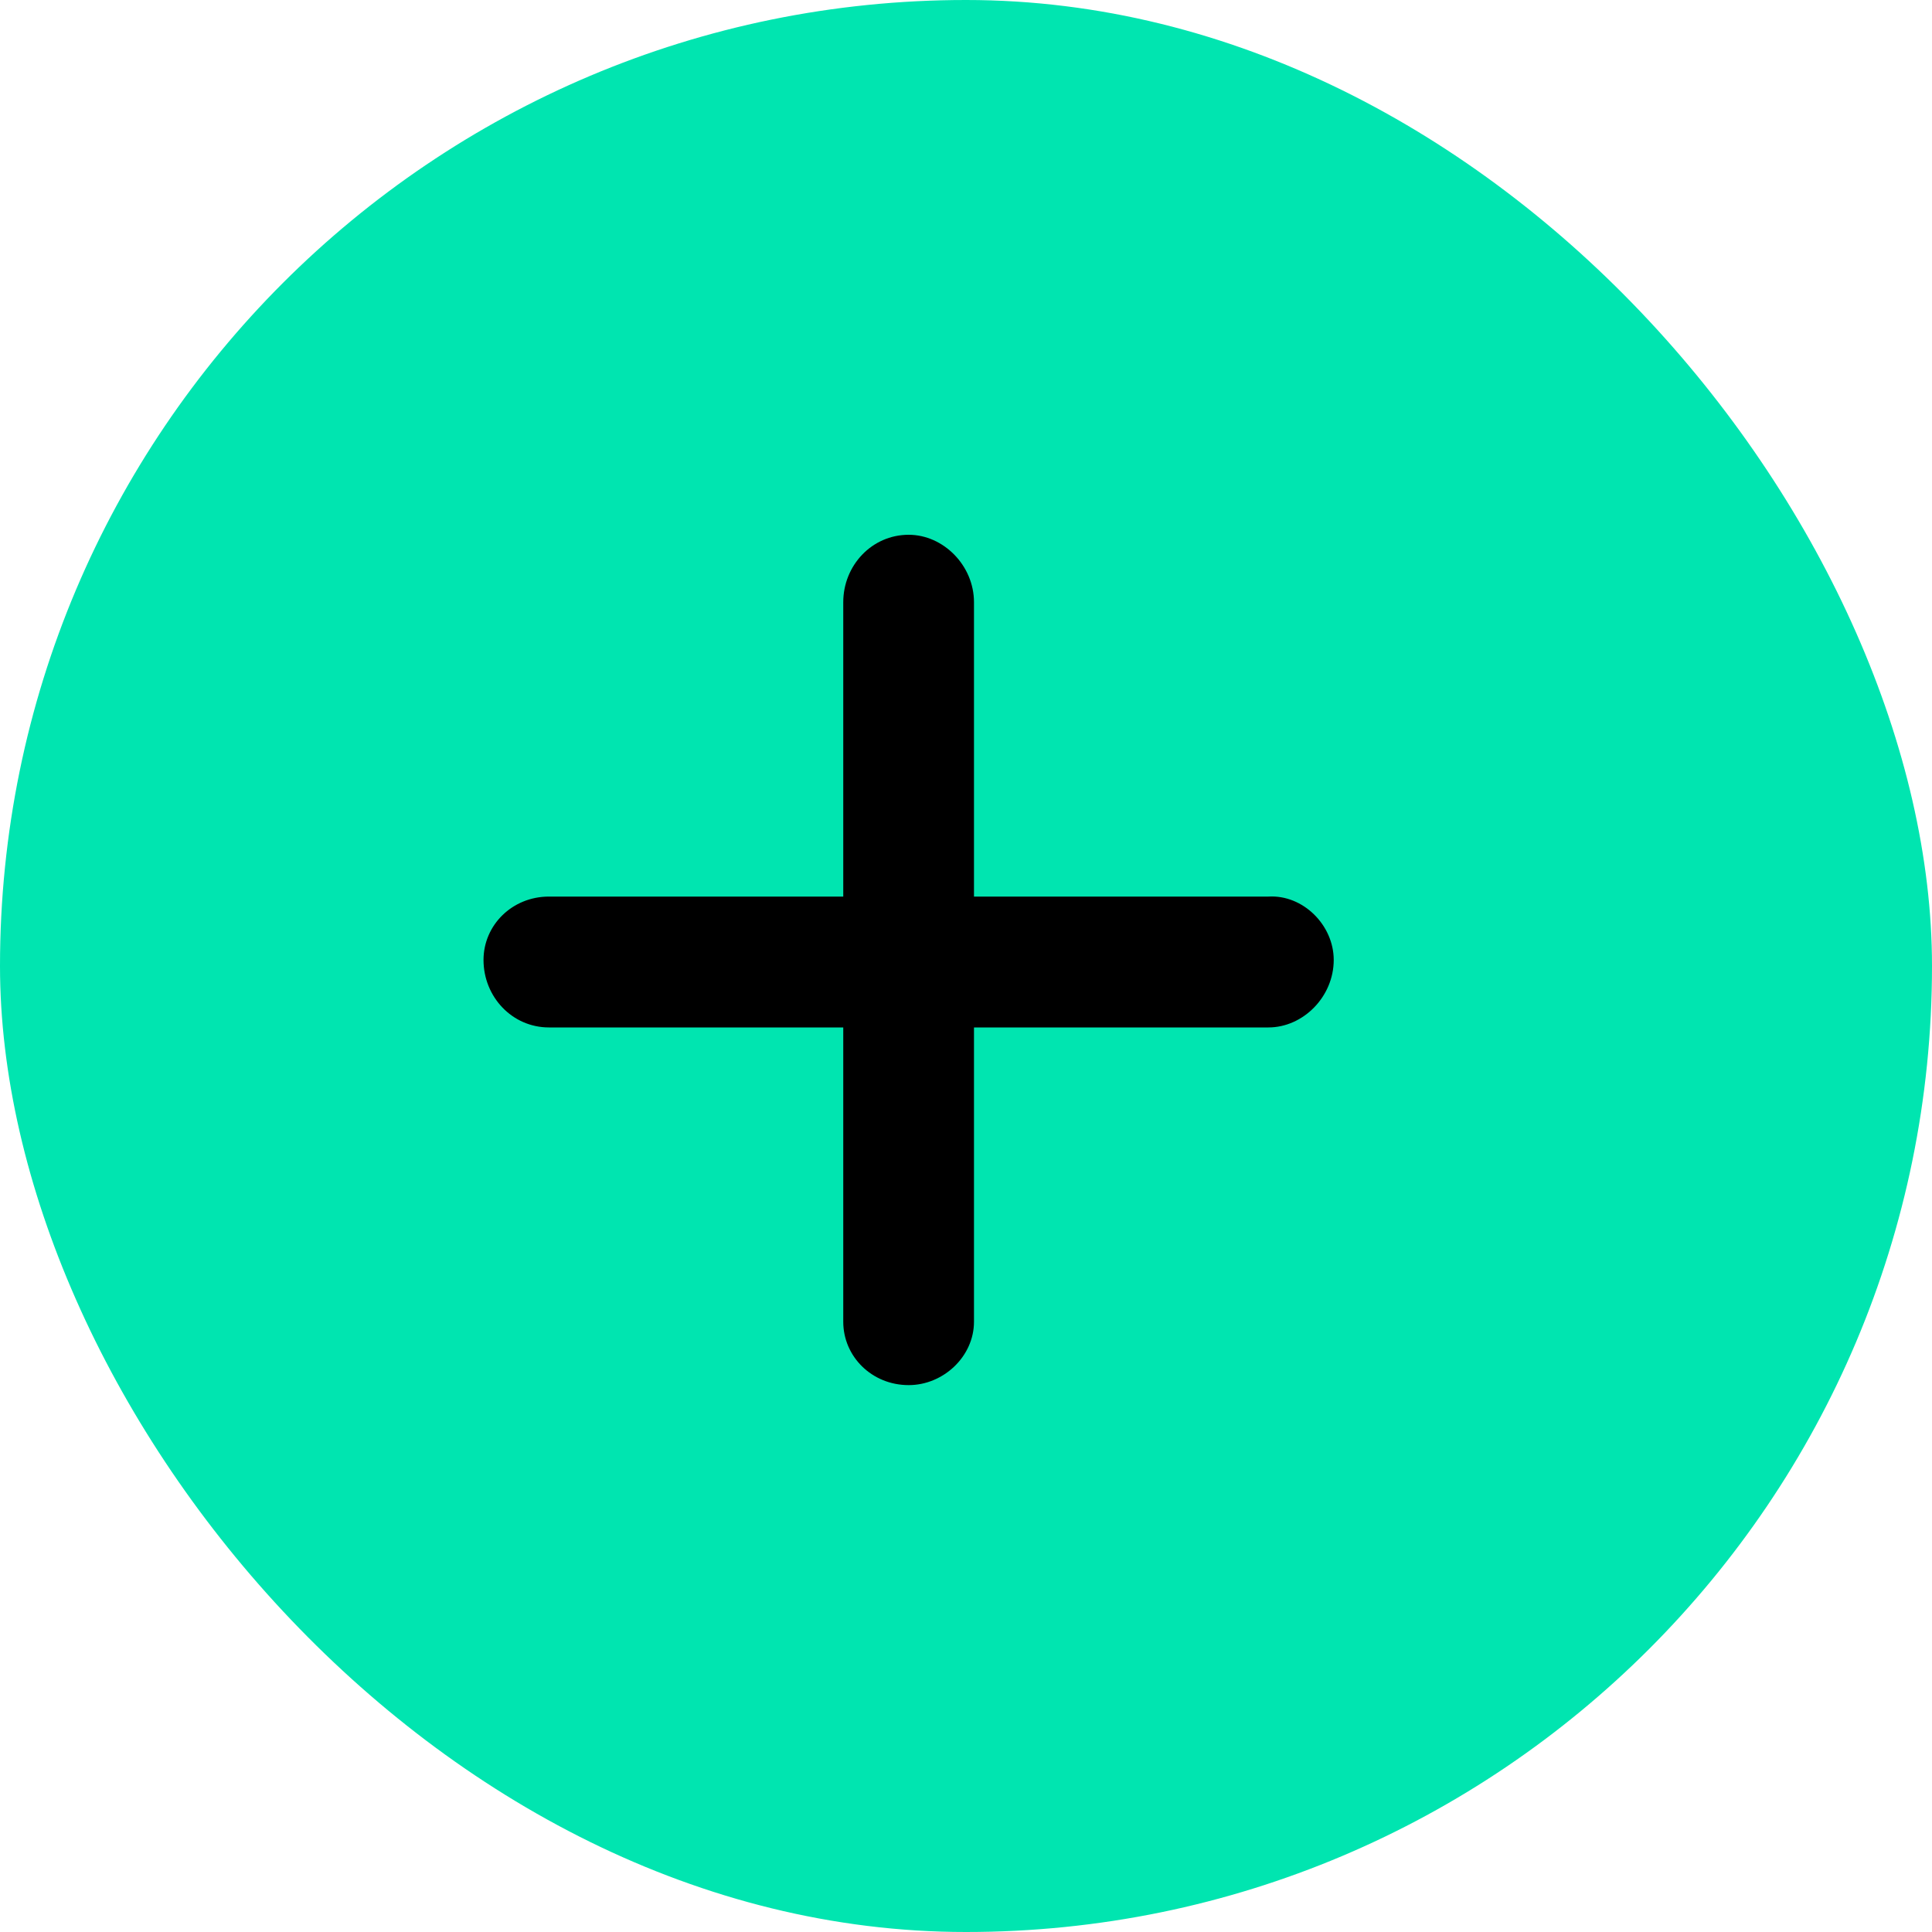 <svg width="15" height="15" viewBox="0 0 15 15" fill="none" xmlns="http://www.w3.org/2000/svg">
<rect width="15" height="15" rx="7.5" fill="#00E5B0"/>
<path d="M10.355 7.453C10.355 7.739 10.117 7.977 9.848 7.977H7.562V10.262C7.562 10.532 7.324 10.754 7.055 10.754C6.769 10.754 6.547 10.532 6.547 10.262V7.977H4.262C3.976 7.977 3.754 7.739 3.754 7.453C3.754 7.183 3.976 6.961 4.262 6.961H6.547V4.676C6.547 4.39 6.769 4.152 7.055 4.152C7.324 4.152 7.562 4.39 7.562 4.676V6.961H9.848C10.117 6.945 10.355 7.183 10.355 7.453Z" fill="black"/>
</svg>
